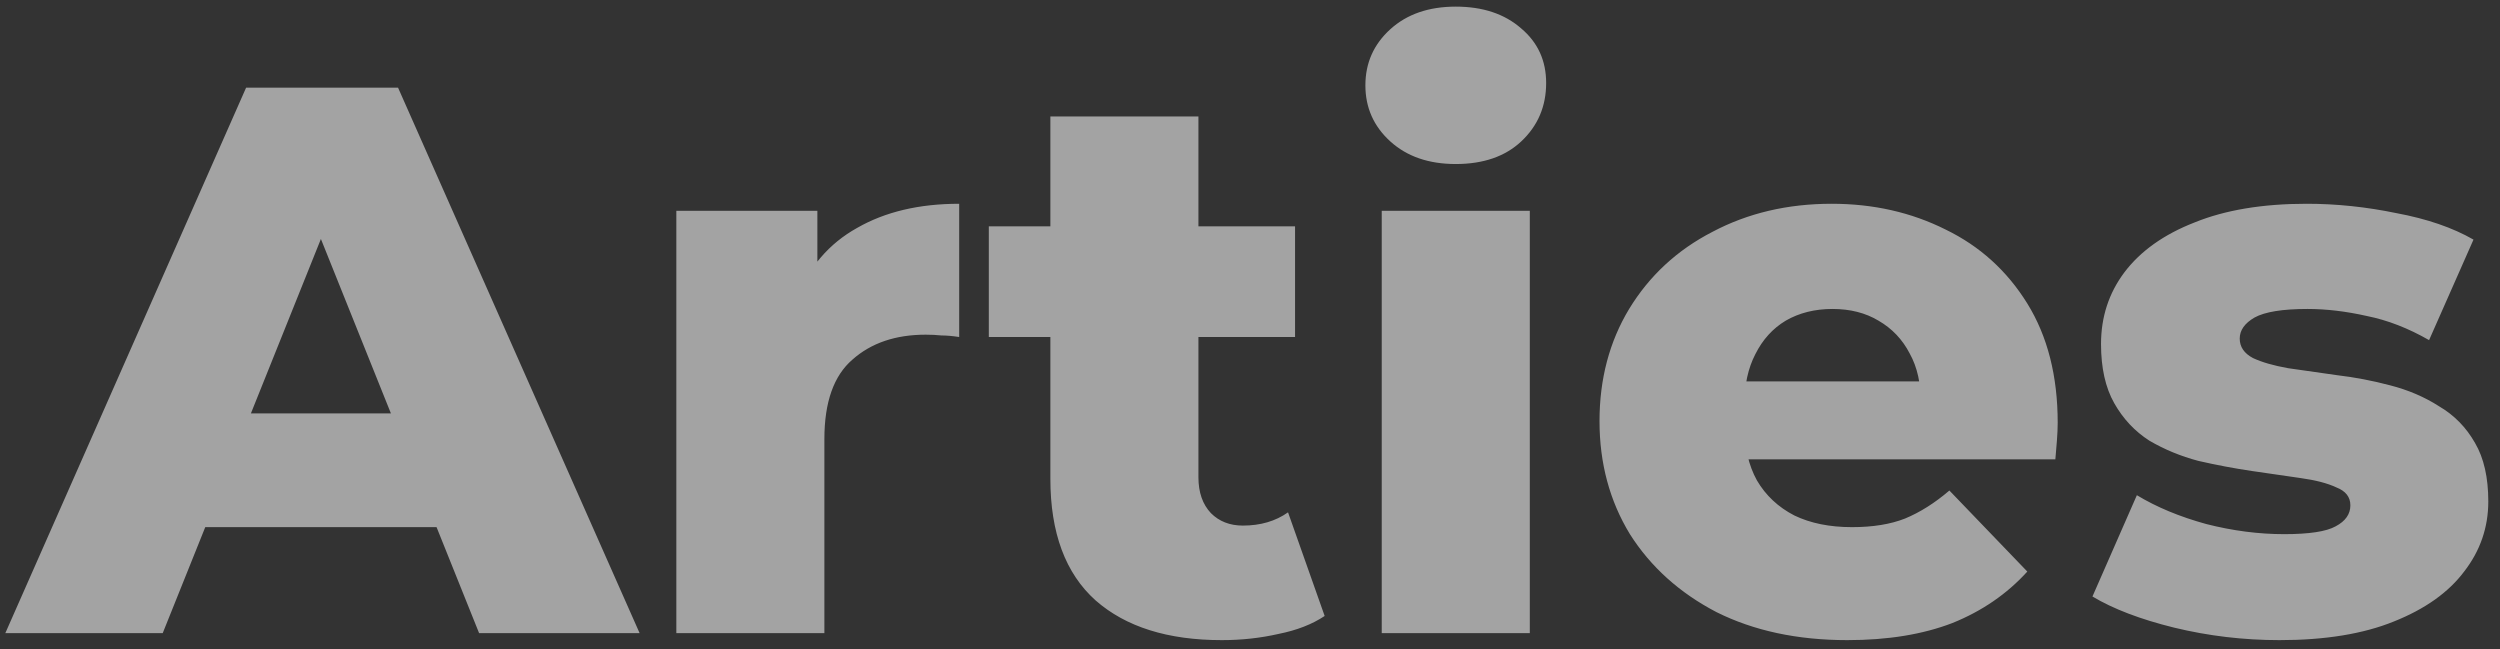 <svg width="154" height="40" viewBox="0 0 154 40" fill="none" xmlns="http://www.w3.org/2000/svg">
<rect x="0" y="0" width="154" height="40" fill="#333333" stroke="none"/>
<path d="M0.328 39L15.16 5.4H24.52L39.4 39H29.512L17.896 10.056H21.64L10.024 39H0.328ZM8.44 32.472L10.888 25.464H27.304L29.752 32.472H8.44ZM41.662 39V12.984H50.35V20.568L49.054 18.408C49.822 16.456 51.07 15 52.798 14.04C54.526 13.048 56.622 12.552 59.086 12.552V20.76C58.67 20.696 58.302 20.664 57.982 20.664C57.694 20.632 57.374 20.616 57.022 20.616C55.166 20.616 53.662 21.128 52.51 22.152C51.358 23.144 50.782 24.776 50.782 27.048V39H41.662ZM75.263 39.432C71.935 39.432 69.343 38.616 67.487 36.984C65.631 35.32 64.703 32.824 64.703 29.496V7.176H73.823V29.4C73.823 30.328 74.079 31.064 74.591 31.608C75.103 32.12 75.759 32.376 76.559 32.376C77.647 32.376 78.575 32.104 79.343 31.56L81.599 37.944C80.831 38.456 79.887 38.824 78.767 39.048C77.647 39.304 76.479 39.432 75.263 39.432ZM60.911 20.76V13.944H79.775V20.76H60.911ZM85.115 39V12.984H94.236V39H85.115ZM89.675 10.104C88.011 10.104 86.668 9.64 85.644 8.712C84.62 7.784 84.108 6.632 84.108 5.256C84.108 3.88 84.62 2.728 85.644 1.8C86.668 0.872 88.011 0.408 89.675 0.408C91.34 0.408 92.683 0.856 93.707 1.752C94.731 2.616 95.243 3.736 95.243 5.112C95.243 6.552 94.731 7.752 93.707 8.712C92.716 9.64 91.371 10.104 89.675 10.104ZM113.794 39.432C110.722 39.432 108.034 38.856 105.73 37.704C103.458 36.52 101.682 34.92 100.402 32.904C99.154 30.856 98.53 28.536 98.53 25.944C98.53 23.352 99.138 21.048 100.354 19.032C101.602 16.984 103.314 15.4 105.49 14.28C107.666 13.128 110.114 12.552 112.834 12.552C115.394 12.552 117.73 13.08 119.842 14.136C121.954 15.16 123.634 16.68 124.882 18.696C126.13 20.712 126.754 23.16 126.754 26.04C126.754 26.36 126.738 26.728 126.706 27.144C126.674 27.56 126.642 27.944 126.61 28.296H106.018V23.496H121.762L118.306 24.84C118.338 23.656 118.114 22.632 117.634 21.768C117.186 20.904 116.546 20.232 115.714 19.752C114.914 19.272 113.97 19.032 112.882 19.032C111.794 19.032 110.834 19.272 110.002 19.752C109.202 20.232 108.578 20.92 108.13 21.816C107.682 22.68 107.458 23.704 107.458 24.888V26.28C107.458 27.56 107.714 28.664 108.226 29.592C108.77 30.52 109.538 31.24 110.53 31.752C111.522 32.232 112.706 32.472 114.082 32.472C115.362 32.472 116.45 32.296 117.346 31.944C118.274 31.56 119.186 30.984 120.082 30.216L124.882 35.208C123.634 36.584 122.098 37.64 120.274 38.376C118.45 39.08 116.29 39.432 113.794 39.432ZM140.415 39.432C138.207 39.432 136.047 39.176 133.935 38.664C131.855 38.152 130.175 37.512 128.895 36.744L131.631 30.504C132.847 31.24 134.271 31.832 135.903 32.28C137.535 32.696 139.135 32.904 140.703 32.904C142.239 32.904 143.295 32.744 143.871 32.424C144.479 32.104 144.783 31.672 144.783 31.128C144.783 30.616 144.495 30.248 143.919 30.024C143.375 29.768 142.639 29.576 141.711 29.448C140.815 29.32 139.823 29.176 138.735 29.016C137.647 28.856 136.543 28.648 135.423 28.392C134.335 28.104 133.327 27.688 132.399 27.144C131.503 26.568 130.783 25.8 130.239 24.84C129.695 23.88 129.423 22.664 129.423 21.192C129.423 19.528 129.903 18.056 130.863 16.776C131.855 15.464 133.295 14.44 135.183 13.704C137.071 12.936 139.375 12.552 142.095 12.552C143.919 12.552 145.759 12.744 147.615 13.128C149.503 13.48 151.087 14.024 152.367 14.76L149.631 20.952C148.351 20.216 147.071 19.72 145.791 19.464C144.511 19.176 143.295 19.032 142.143 19.032C140.607 19.032 139.519 19.208 138.879 19.56C138.271 19.912 137.967 20.344 137.967 20.856C137.967 21.368 138.239 21.768 138.783 22.056C139.327 22.312 140.047 22.52 140.943 22.68C141.871 22.808 142.879 22.952 143.967 23.112C145.055 23.24 146.143 23.448 147.231 23.736C148.351 24.024 149.359 24.456 150.255 25.032C151.183 25.576 151.919 26.328 152.463 27.288C153.007 28.216 153.279 29.416 153.279 30.888C153.279 32.488 152.783 33.928 151.791 35.208C150.831 36.488 149.391 37.512 147.471 38.28C145.583 39.048 143.231 39.432 140.415 39.432Z" fill="white" fill-opacity="0.55"/>
</svg>
